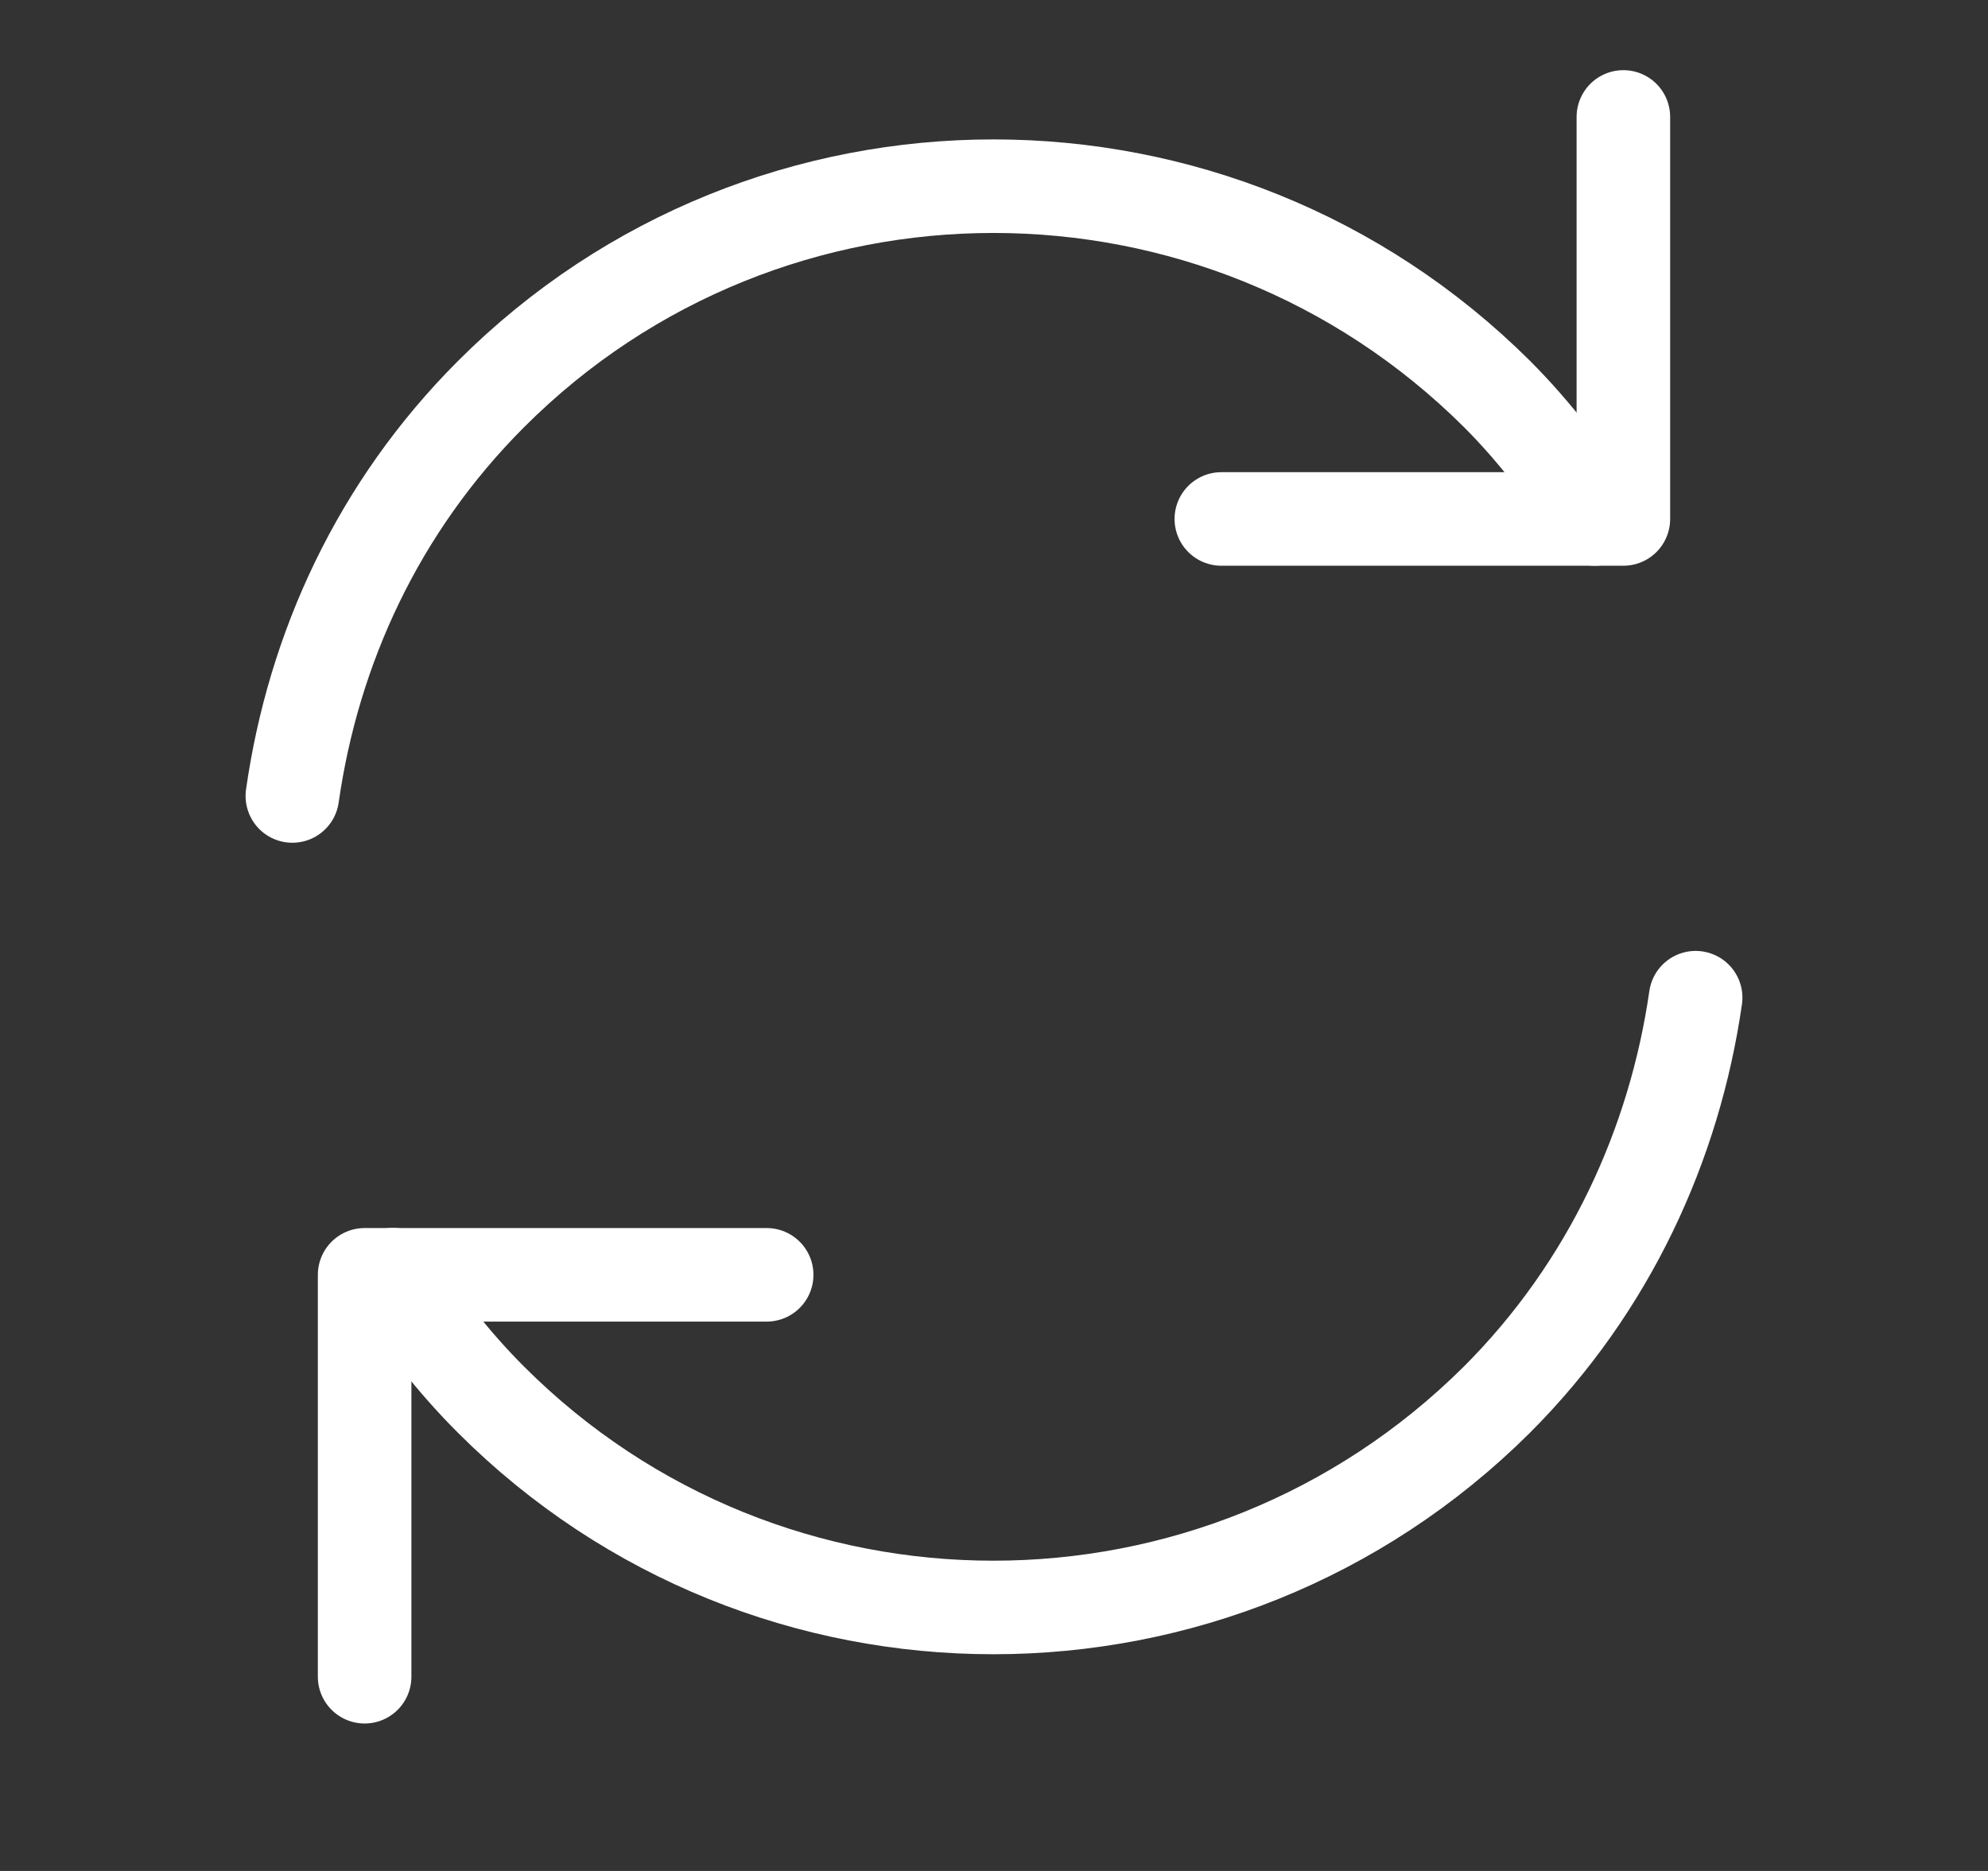 <svg width="17" height="16" viewBox="0 0 17 16" fill="none" xmlns="http://www.w3.org/2000/svg">
<rect x="0" y="0" width="17" height="16" fill="#333333" stroke="none"/>
<g style="mix-blend-mode:luminosity">
<path d="M3.362 10.901C3.594 11.287 3.877 11.648 4.199 11.97C6.568 14.339 10.418 14.339 12.8 11.97C13.766 11.004 14.32 9.781 14.5 8.532" stroke="white" stroke-width="0.8" stroke-linecap="round" stroke-linejoin="round"/>
<path d="M2.5 6.807C2.68 5.545 3.234 4.335 4.2 3.369C6.569 1 10.419 1 12.801 3.369C13.135 3.704 13.406 4.064 13.637 4.438" stroke="white" stroke-width="0.8" stroke-linecap="round" stroke-linejoin="round"/>
<path d="M3.118 14.339V10.902H6.556" stroke="white" stroke-width="0.8" stroke-linecap="round" stroke-linejoin="round"/>
<path d="M13.882 1V4.438H10.444" stroke="white" stroke-width="0.8" stroke-linecap="round" stroke-linejoin="round"/>
</g>
</svg>
